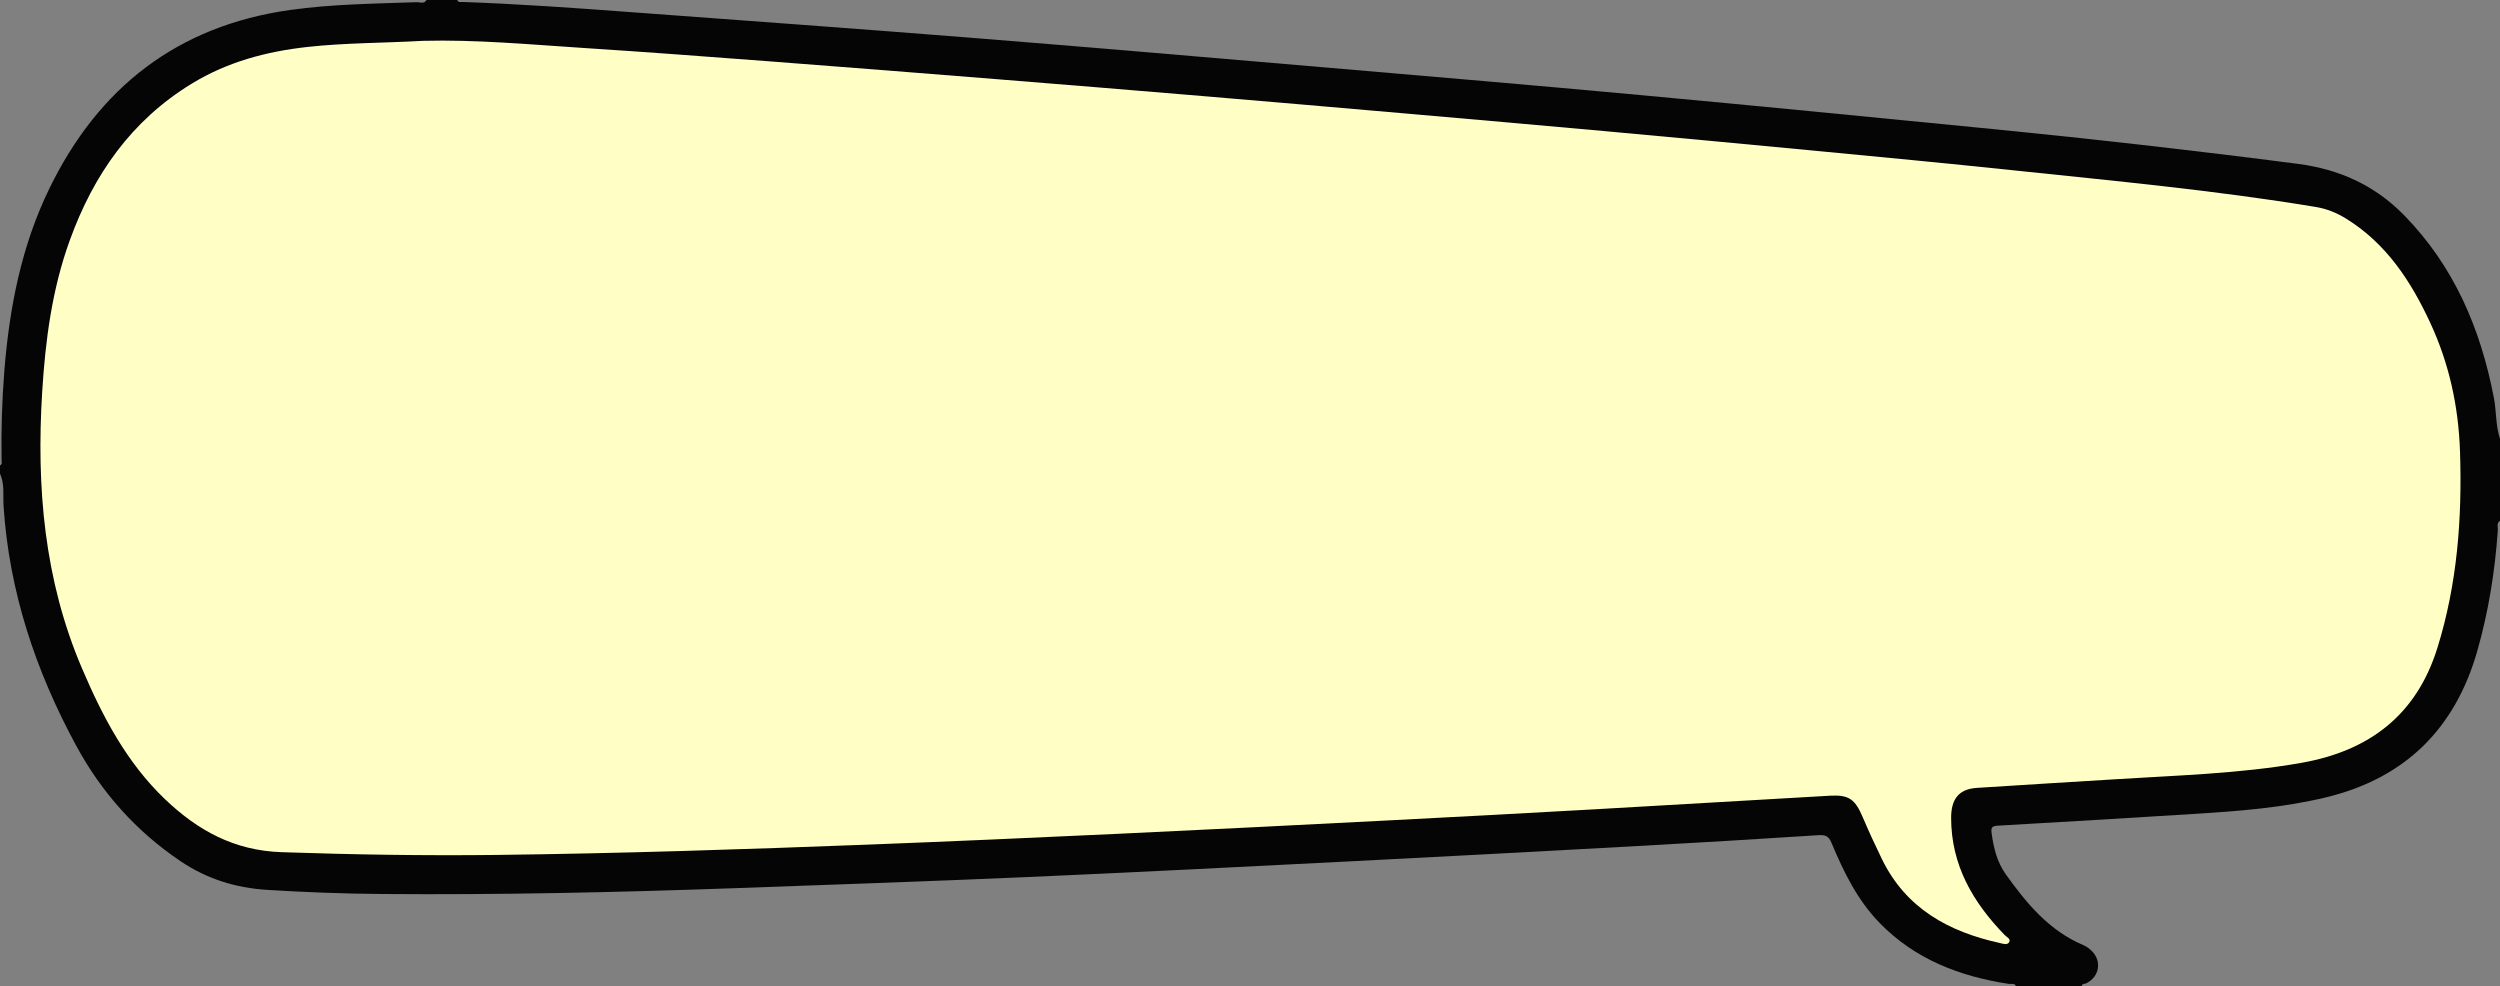 <?xml version="1.0" encoding="UTF-8" standalone="no"?><svg xmlns="http://www.w3.org/2000/svg" xmlns:xlink="http://www.w3.org/1999/xlink" fill="#000000" height="480.8" preserveAspectRatio="xMidYMid meet" version="1" viewBox="0.1 0.1 1218.8 480.8" width="1218.8" zoomAndPan="magnify"><rect x="0.1" y="0.1" width="1218.8" height="480.8" fill="#808080" stroke="none"/><g id="change1_1"><path d="M1014.94,480.9c-10.66,0-21.33,0-31.99,0c-0.73-1.68-2.29-0.95-3.49-1.13 c-23.93-3.66-45.69-11.96-62.96-29.67c-10.89-11.17-17.6-24.96-23.52-39.12c-1.34-3.2-2.85-3.94-6.26-3.72 c-30.25,1.97-60.52,3.77-90.79,5.44c-46.24,2.55-92.49,5.03-138.74,7.38c-51.91,2.64-103.82,5.31-155.75,7.58 c-47.77,2.09-95.56,3.74-143.35,5.45c-57.29,2.05-114.59,3.3-171.92,2.83c-18.67-0.15-37.3-0.83-55.93-2.02 c-15.32-0.98-29.22-5.29-42.05-13.92c-21.78-14.65-38.65-33.63-51.05-56.55c-19.7-36.42-32.57-74.94-35.3-116.56 c-0.35-5.27,0.61-10.8-1.75-15.89c0-1.33,0-2.67,0-4c1.22-0.58,0.79-1.69,0.78-2.61C0.64,209.9,1.06,195.44,2.21,181 c2.46-30.87,8.29-60.93,21.96-89C48.16,42.74,86.54,12.75,141.39,4.98c20.49-2.9,41.13-3.06,61.75-3.82 c1.63-0.06,3.67,1.05,4.92-1.06c5,0,10,0,15,0c0.43,1.35,1.59,0.93,2.49,0.96c27.64,0.97,55.22,2.96,82.79,5.01 c54.81,4.08,109.63,8.01,164.42,12.38c58.1,4.63,116.18,9.63,174.26,14.6c50.94,4.36,101.88,8.69,152.79,13.4 c57.37,5.31,114.72,10.94,172.06,16.59c49.54,4.88,98.99,10.52,148.37,16.93c20.47,2.65,37.7,10.54,51.91,25.06 c24.33,24.86,37.34,55.38,43.78,89.11c1.26,6.6,0.82,13.43,2.97,19.89c0,13.33,0,26.66,0,39.98c-1.81,1.16-0.95,3.02-1.06,4.53 c-1.38,19.97-4.51,39.62-10.01,58.9c-10.79,37.89-35.17,61.96-73.39,71.29c-21.22,5.18-43.04,6.83-64.81,8.18 c-31.91,1.98-63.81,3.93-95.73,5.73c-2.93,0.17-3.17,1.26-2.85,3.62c0.97,7.16,2.62,14.07,6.9,20.06 c10.14,14.2,21.11,27.49,37.81,34.54c1.49,0.63,2.92,1.65,4.08,2.8c5.09,5.02,3.78,12.62-2.61,15.81 C1016.44,479.88,1015.13,479.51,1014.94,480.9z" fill="#050505"/></g><g id="change2_1"><path d="M206.25,20.01c-19.24,1.09-37.75,0.95-56.16,2.97c-20.06,2.21-39.09,7.25-56.56,17.93 C64,58.97,45.63,85.41,34.07,117.39c-8.64,23.9-11.86,48.72-13.41,73.87c-2.84,46.2,0.93,91.4,19.38,134.6 c10.08,23.61,21.8,46.05,40.64,64c15.86,15.1,33.57,24.9,56.62,25.69c34.82,1.19,69.62,1.76,104.44,1.35 c60.48-0.72,120.93-2.72,181.37-5.03c40.79-1.56,81.57-3.39,122.34-5.29c43.93-2.05,87.86-4.28,131.78-6.53 c33.27-1.7,66.55-3.5,99.81-5.37c38.42-2.16,76.83-4.49,115.25-6.66c9.21-0.52,12.2,1.74,15.89,10.4 c2.93,6.88,6.07,13.67,9.34,20.4c11.7,24.12,32.54,35.53,57.54,41.02c1.51,0.33,3.66,1.18,4.57-0.47c0.86-1.57-1.28-2.46-2.23-3.44 c-15.46-15.93-26.04-33.97-26.09-57.04c-0.02-9.04,3.58-14.09,12.49-14.68c22.11-1.48,44.23-2.71,66.34-4.13 c30.73-1.98,61.57-2.7,92.01-8.09c32.96-5.84,55.99-23.21,66.2-55.96c9.74-31.24,12.12-63.29,11.05-95.75 c-0.72-21.85-5.23-42.81-14.49-62.75c-9.49-20.44-21.42-38.72-41.11-50.88c-4.61-2.85-9.42-4.77-14.77-5.66 c-49.15-8.15-98.73-12.73-148.23-17.95c-31.8-3.35-63.63-6.37-95.46-9.41c-34.32-3.28-68.64-6.48-102.98-9.61 c-31.68-2.88-63.37-5.65-95.07-8.42c-33.35-2.91-66.7-5.8-100.06-8.6c-34.02-2.86-68.06-5.64-102.09-8.37 c-36.69-2.94-73.39-5.85-110.09-8.64c-30.06-2.28-60.13-4.55-90.21-6.49C258.41,21.79,232,19.33,206.25,20.01z" fill="#ffffc5"/></g></svg>